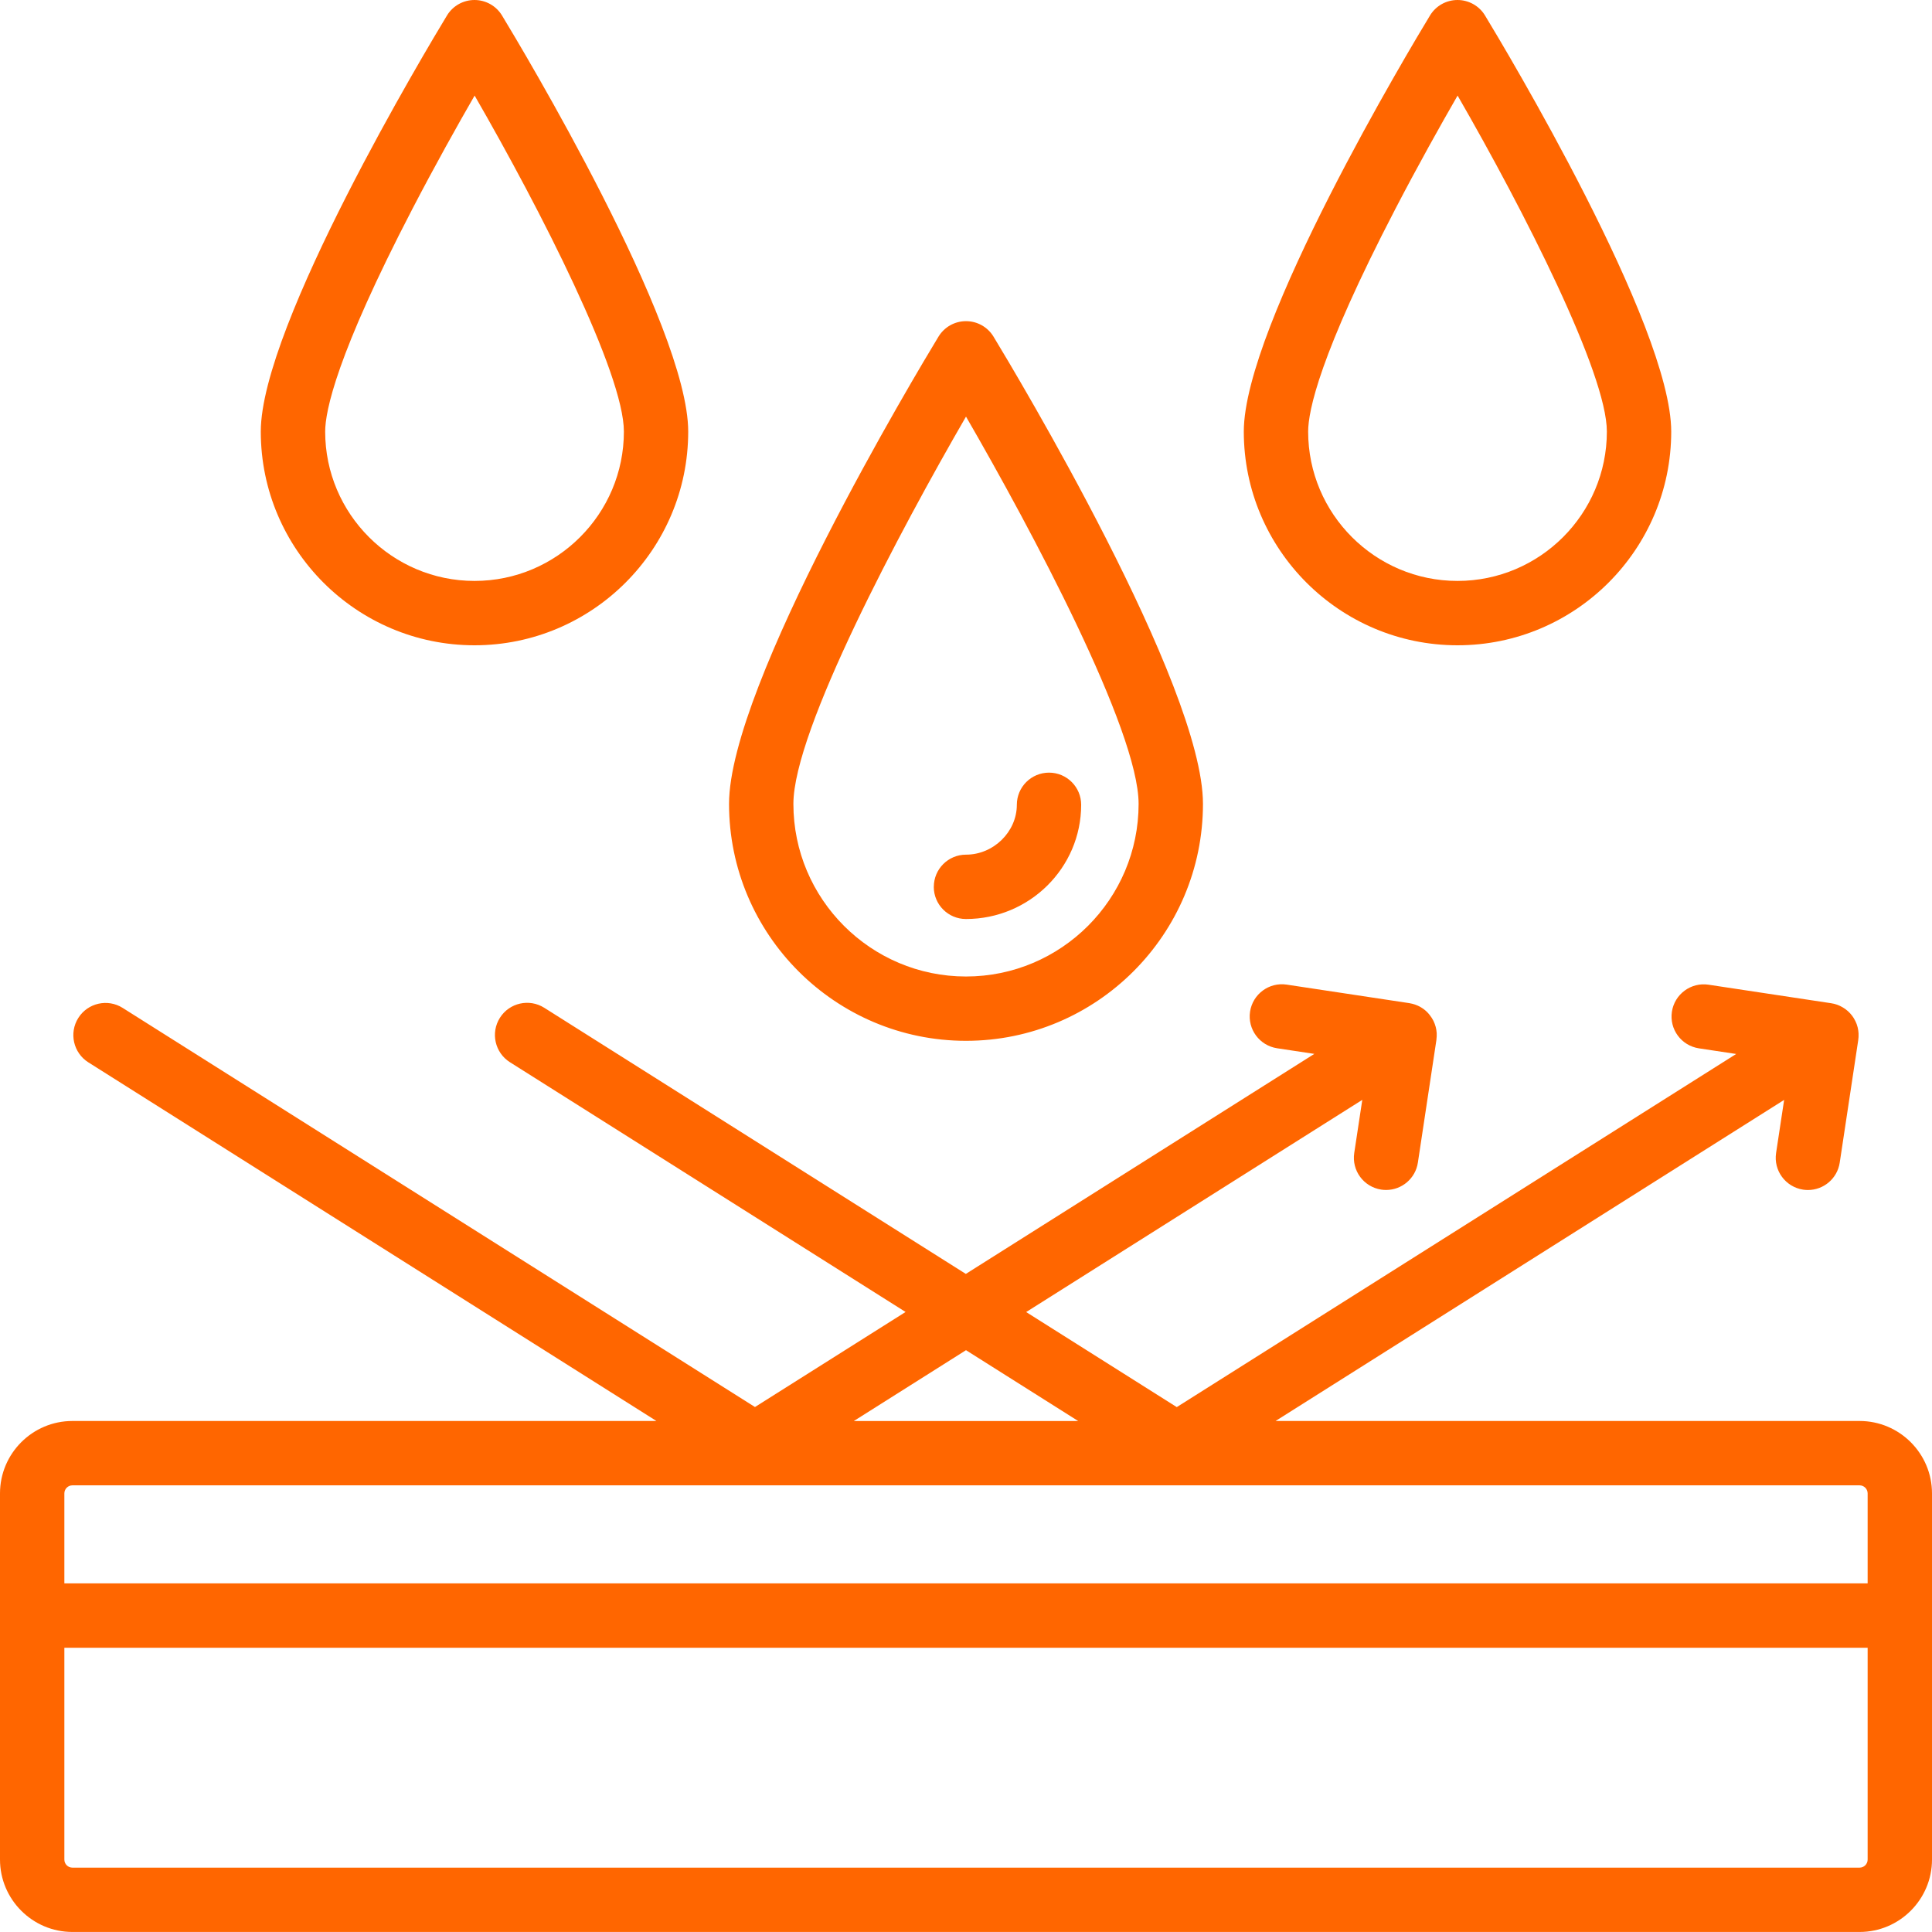 <?xml version="1.0" encoding="UTF-8"?>
<svg xmlns="http://www.w3.org/2000/svg" id="Layer_2" data-name="Layer 2" viewBox="0 0 480.3 480.29">
  <defs>
    <style>
      .cls-1 {
        fill: #f60;
      }
    </style>
  </defs>
  <g id="Layer_2-2" data-name="Layer 2">
    <g id="uuid-d5c2bd3e-cde7-41ac-ac40-d57718c9435e" data-name="Layer 2-2">
      <g id="b">
        <path class="cls-1" d="M462.3,353.26h-145.19l126.43-79.82-2,13.2c-.66,4.37,2.35,8.44,6.71,9.11.41.06.81.09,1.21.09h0c3.89,0,7.3-2.84,7.9-6.8l4.61-30.51v-.08c.02-.15.03-.3.05-.46,0-.11.02-.21.02-.31v-.78c0-.17-.03-.35-.05-.52,0-.08-.02-.17-.03-.25-.03-.18-.07-.35-.1-.53-.02-.08-.03-.16-.05-.23-.04-.17-.1-.33-.15-.5-.03-.09-.05-.17-.08-.26-.05-.14-.11-.29-.18-.43-.04-.1-.09-.21-.14-.31-.06-.12-.12-.24-.19-.36s-.13-.24-.2-.36c-.02-.03-.03-.06-.05-.09-.05-.08-.11-.15-.16-.23-.06-.08-.1-.17-.16-.24-.02-.03-.05-.06-.07-.09l-.27-.33c-.08-.09-.15-.18-.23-.27-.11-.11-.22-.22-.33-.33-.08-.07-.15-.15-.23-.22-.12-.11-.24-.21-.37-.3-.08-.06-.16-.13-.24-.19-.13-.09-.26-.18-.39-.26-.09-.06-.18-.12-.27-.17-.13-.07-.26-.14-.39-.21-.1-.05-.21-.11-.31-.16-.12-.06-.25-.11-.37-.16s-.24-.1-.36-.14-.24-.08-.36-.11c-.13-.04-.26-.08-.39-.11-.12-.03-.25-.05-.37-.07-.1-.02-.19-.04-.29-.06l-30.51-4.61c-4.37-.66-8.44,2.35-9.11,6.71-.66,4.37,2.34,8.44,6.71,9.11l9.27,1.4-139.07,87.79-37.44-23.63,83.56-52.75-2,13.2c-.66,4.37,2.34,8.44,6.71,9.11.41.06.81.09,1.21.09,3.89,0,7.3-2.84,7.9-6.8l4.61-30.51v-.09c.02-.15.03-.29.04-.44.01-.12.02-.24.03-.36v-.8c0-.12-.02-.23-.04-.35-.02-.14-.03-.29-.05-.43-.02-.1-.04-.21-.06-.31-.03-.15-.06-.3-.1-.45-.03-.1-.06-.19-.09-.29-.05-.15-.09-.31-.15-.46-.03-.09-.07-.18-.11-.27-.06-.16-.13-.31-.2-.46-.04-.08-.09-.16-.13-.24-.08-.15-.16-.31-.26-.45-.01-.02-.02-.05-.04-.07-.04-.06-.09-.12-.13-.18-.09-.13-.18-.27-.28-.4-.07-.09-.15-.18-.22-.28-.09-.11-.18-.21-.27-.32-.09-.1-.18-.19-.27-.28s-.18-.18-.28-.27c-.1-.09-.2-.17-.3-.25-.1-.08-.2-.16-.31-.24-.1-.07-.2-.14-.31-.21-.12-.08-.23-.15-.35-.22-.1-.06-.2-.11-.3-.17-.13-.07-.26-.13-.39-.19-.1-.05-.21-.09-.31-.13-.13-.05-.27-.11-.41-.16-.11-.04-.23-.07-.35-.11-.13-.04-.26-.08-.4-.11-.13-.03-.27-.06-.4-.08-.09-.02-.18-.04-.27-.06l-30.51-4.61c-4.37-.66-8.44,2.35-9.11,6.71-.66,4.37,2.35,8.44,6.71,9.11l9.27,1.4-86.64,54.7-104.8-66.16c-3.74-2.36-8.68-1.24-11.03,2.49-2.36,3.74-1.24,8.68,2.49,11.04l98.36,62.09-37.44,23.63L30.5,250.57c-3.73-2.36-8.68-1.24-11.03,2.49-2.36,3.74-1.24,8.68,2.49,11.04l141.23,89.16H18c-9.92,0-18,8.08-18,18v91.03c0,9.92,8.08,18,18,18h444.3c9.92,0,18-8.08,18-18v-91.03c0-9.92-8.08-18-18-18ZM240.15,335.66l27.89,17.61h-55.78l27.89-17.61h0ZM18,369.26h444.3c1.1,0,2,.9,2,2v22.37H16v-22.37c0-1.1.9-2,2-2ZM462.3,464.3H18c-1.1,0-2-.9-2-2v-52.66h448.3v52.66c0,1.1-.9,2-2,2ZM362.34,160.42h0c29.3,0,53.13-23.83,53.13-53.13,0-26.4-41.55-95.63-46.29-103.44-1.45-2.39-4.04-3.85-6.84-3.85s-5.39,1.46-6.84,3.85c-4.74,7.81-46.29,77.04-46.29,103.44,0,29.3,23.84,53.13,53.13,53.13ZM346.83,52.06c5.63-10.84,11.3-20.96,15.53-28.3h0c16.53,28.67,37.11,69.09,37.11,83.53,0,20.47-16.66,37.13-37.13,37.13s-37.13-16.66-37.13-37.13c0-5.08,2.81-19.02,21.62-55.23h0ZM117.96,160.42h0c29.3,0,53.13-23.83,53.13-53.13,0-26.4-41.55-95.63-46.29-103.44-1.45-2.39-4.04-3.85-6.84-3.85s-5.39,1.46-6.84,3.85c-4.74,7.81-46.29,77.04-46.29,103.44,0,29.3,23.83,53.13,53.13,53.13ZM102.46,52.06c5.63-10.84,11.3-20.96,15.53-28.3h0c16.54,28.67,37.11,69.09,37.11,83.53,0,20.47-16.66,37.13-37.13,37.13s-37.13-16.66-37.13-37.13c0-5.08,2.81-19.02,21.62-55.23ZM240.15,258.75c32.48,0,58.91-26.43,58.91-58.91,0-29.5-46.74-107.37-52.07-116.15-1.45-2.39-4.04-3.85-6.84-3.85s-5.39,1.46-6.84,3.85c-5.33,8.78-52.07,86.64-52.07,116.15,0,32.48,26.43,58.91,58.91,58.91ZM240.15,103.57c16.23,28.04,42.91,77.99,42.91,96.28,0,23.66-19.25,42.91-42.91,42.91s-42.91-19.25-42.91-42.91c0-18.29,26.68-68.23,42.91-96.28ZM232.15,220.47c0-4.42,3.58-8,8-8,6.85,0,12.63-5.68,12.64-12.4,0-4.42,3.59-7.99,8-7.99h0c4.42,0,8,3.59,7.99,8.01-.01,15.65-12.86,28.38-28.64,28.38-4.42,0-8-3.58-8-8h.01Z"></path>
      </g>
    </g>
  </g>
</svg>
